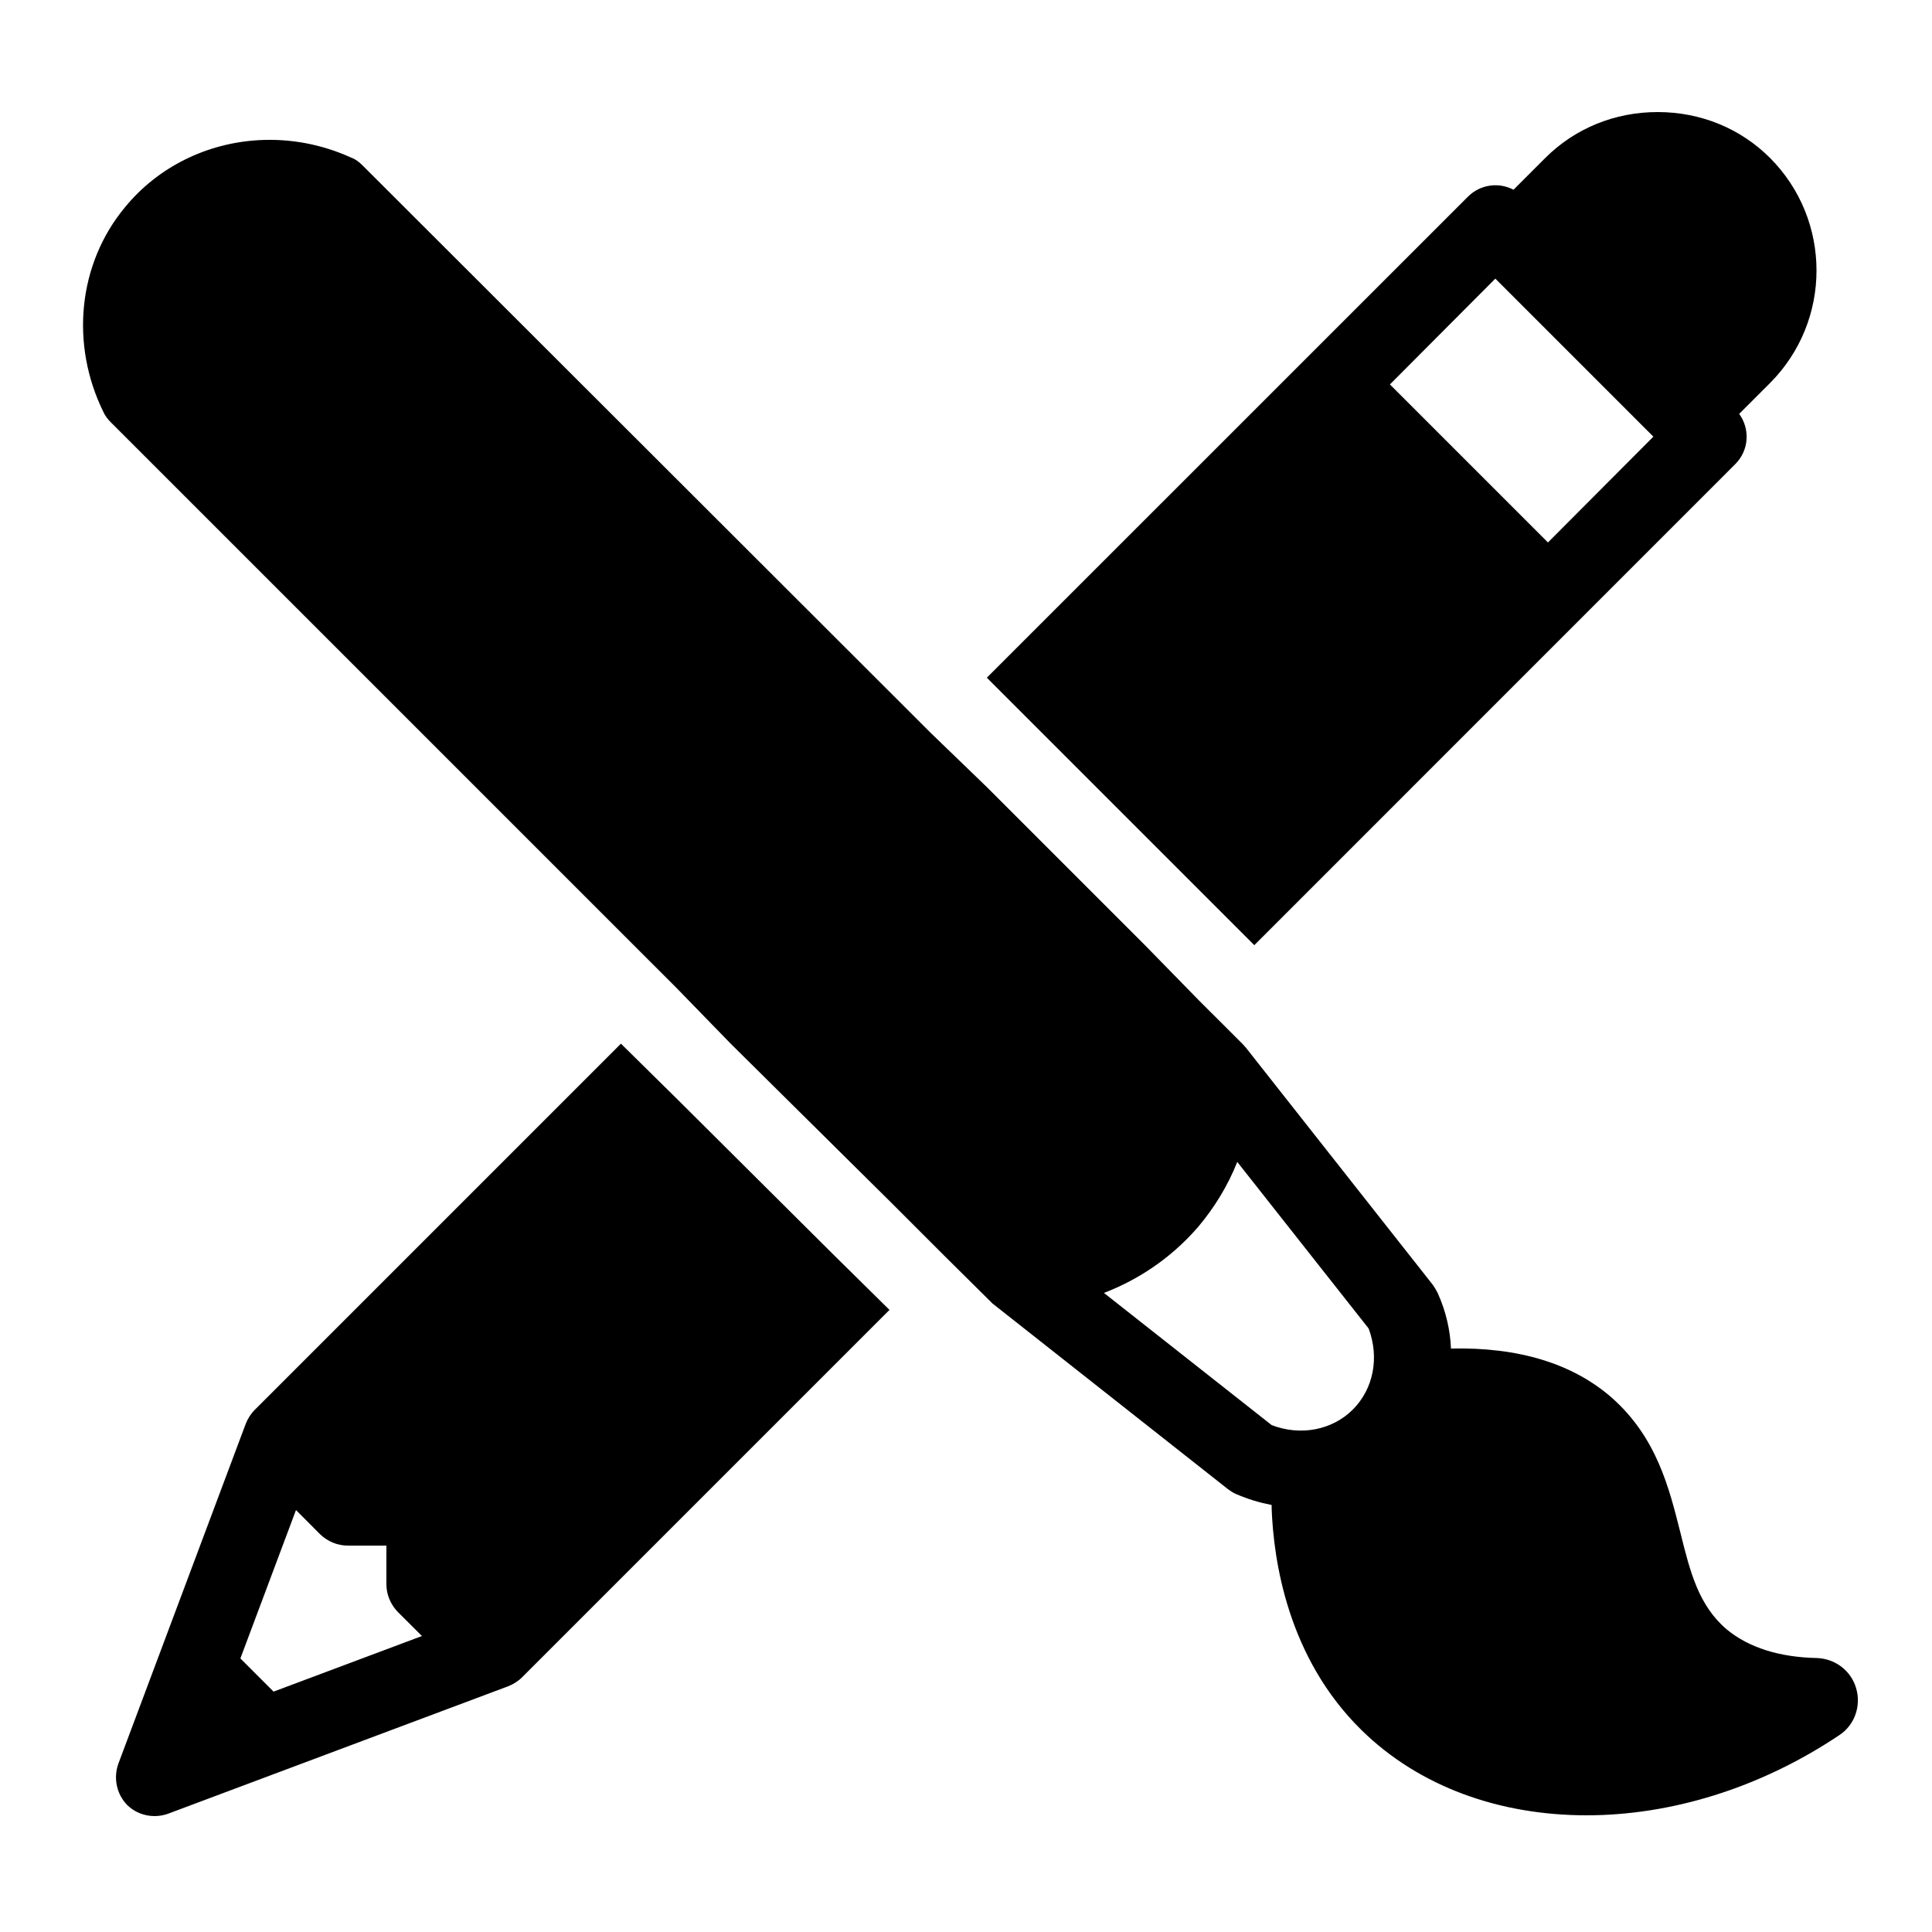 <svg xmlns="http://www.w3.org/2000/svg"  viewBox="0 0 50 50" width="50px" height="50px"><path d="M 42.9 2.9 C 41.79 2.9 40.76 3.32 39.99 4.09 L 39.17 4.91 C 38.79 4.71 38.31 4.77 37.99 5.09 L 25.539 17.539 L 26.961 18.961 L 31.051 23.051 L 32.461 24.461 L 44.91 12.01 C 45.26 11.66 45.3 11.111 45.01 10.711 L 45.811 9.91 C 47.411 8.3 47.411 5.7 45.811 4.09 C 45.041 3.32 44.01 2.9 42.9 2.9 z M 6.697 3.627 C 5.366 3.702 4.099 4.307 3.23 5.369 C 2.02 6.829 1.81 8.91 2.68 10.67 C 2.72 10.76 2.789 10.85 2.869 10.93 L 17.51 25.57 L 18.91 27.01 L 23.02 31.08 L 24.43 32.49 L 25.65 33.699 L 25.68 33.73 L 31.779 38.539 C 31.849 38.589 31.92 38.64 32 38.67 C 32.3 38.8 32.6 38.889 32.91 38.949 L 32.91 39.039 C 32.96 40.379 33.32 42.899 35.24 44.779 C 36.74 46.249 38.821 46.98 41.061 46.98 C 43.221 46.98 45.539 46.29 47.609 44.9 C 47.999 44.64 48.169 44.149 48.039 43.699 C 47.909 43.239 47.499 42.93 47.029 42.91 C 46.049 42.89 45.259 42.64 44.689 42.17 C 43.959 41.55 43.74 40.68 43.49 39.67 C 43.2 38.52 42.881 37.21 41.721 36.18 C 40.711 35.29 39.301 34.86 37.551 34.9 C 37.531 34.42 37.421 33.941 37.211 33.471 C 37.171 33.391 37.13 33.32 37.08 33.25 L 32.24 27.109 C 32.21 27.079 32.19 27.05 32.16 27.02 L 31.029 25.891 L 29.631 24.461 L 25.539 20.369 L 24.1 18.98 L 9.381 4.279 C 9.291 4.189 9.2 4.12 9.09 4.08 C 8.317 3.728 7.496 3.582 6.697 3.627 z M 38.699 7.211 L 42.789 11.301 L 40.061 14.039 L 35.971 9.949 L 38.699 7.211 z M 16.07 27.01 L 6.59 36.49 C 6.49 36.59 6.409 36.72 6.359 36.85 L 3.061 45.65 C 2.931 46.02 3.019 46.431 3.289 46.711 C 3.479 46.901 3.74 47 4 47 C 4.12 47 4.24 46.979 4.35 46.939 L 13.15 43.641 C 13.28 43.591 13.41 43.51 13.51 43.41 L 23.02 33.9 L 21.6 32.5 L 17.5 28.42 L 16.07 27.01 z M 32.02 30.07 L 35.42 34.381 C 35.7 35.131 35.55 35.94 35.01 36.48 C 34.48 37.01 33.66 37.171 32.91 36.881 L 28.57 33.461 C 29.35 33.161 30.24 32.64 31.01 31.75 C 31.43 31.25 31.78 30.68 32.02 30.07 z M 7.66 39.08 L 8.289 39.711 C 8.479 39.891 8.73 40 9 40 L 10 40 L 10 41 C 10 41.27 10.109 41.521 10.289 41.711 L 10.92 42.34 L 7.08 43.779 L 6.221 42.92 L 7.66 39.08 z"/></svg>